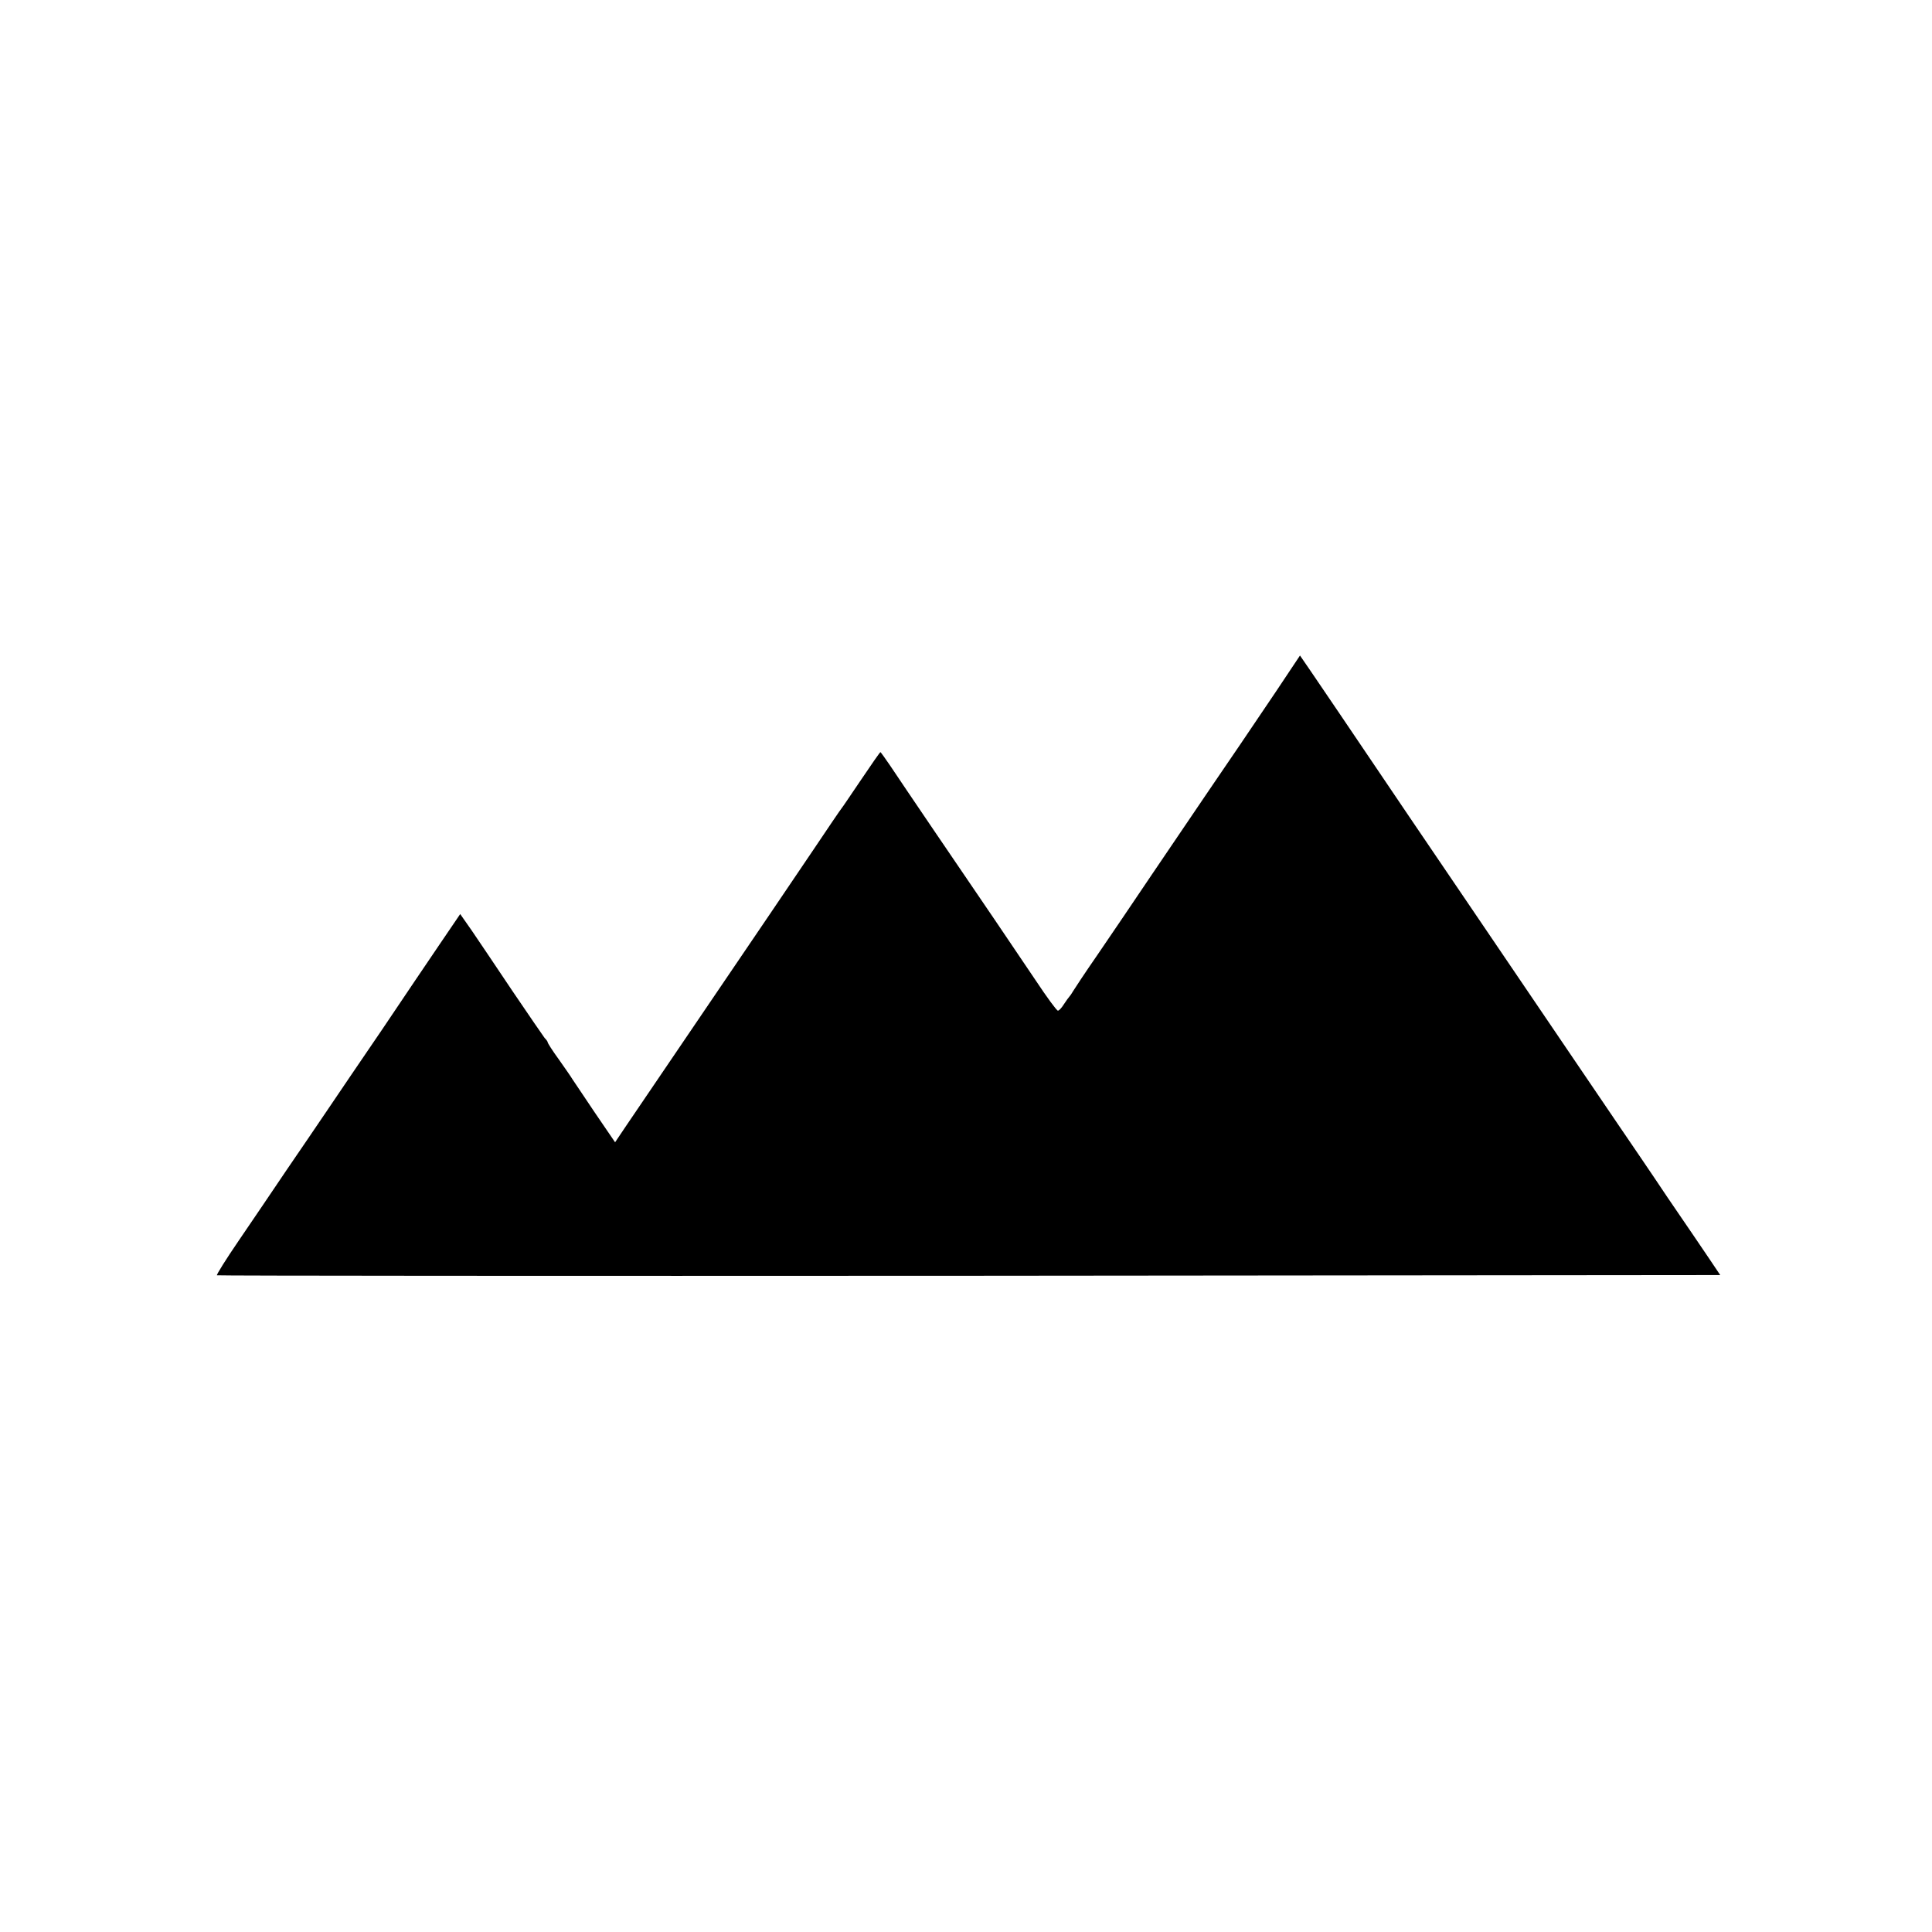 <?xml version="1.0" standalone="no"?>
<!DOCTYPE svg PUBLIC "-//W3C//DTD SVG 20010904//EN"
 "http://www.w3.org/TR/2001/REC-SVG-20010904/DTD/svg10.dtd">
<svg version="1.0" xmlns="http://www.w3.org/2000/svg"
 width="822pt" height="822pt" viewBox="0 0 822 822"
 preserveAspectRatio="xMidYMid meet">
<g transform="translate(0,822) scale(0.1,-0.1)"
fill="#000000" stroke="none">
<path d="M5429 5278 c-57 -84 -126 -187 -154 -228 -59 -86 -182 -267 -377
-555 -74 -110 -177 -262 -229 -338 -52 -75 -98 -145 -104 -155 -5 -9 -12 -19
-15 -22 -3 -3 -13 -17 -23 -32 -10 -16 -21 -28 -26 -28 -5 0 -47 57 -94 128
-47 70 -127 188 -177 262 -142 208 -400 588 -443 653 -21 31 -40 57 -41 57 -2
0 -39 -53 -82 -117 -44 -65 -81 -120 -84 -123 -3 -3 -56 -81 -119 -175 -63
-93 -147 -217 -186 -275 -115 -169 -535 -788 -613 -903 l-45 -67 -86 126 c-47
70 -90 134 -96 143 -5 9 -31 46 -57 83 -27 37 -48 70 -48 74 0 3 -6 11 -13 18
-6 8 -68 98 -137 200 -69 103 -147 219 -173 257 l-49 70 -87 -128 c-48 -70
-158 -234 -245 -363 -88 -129 -192 -282 -231 -340 -39 -58 -119 -175 -177
-260 -57 -85 -149 -220 -202 -298 -54 -79 -96 -146 -93 -148 2 -2 1442 -3
3200 -2 l3196 3 -47 70 c-26 39 -106 156 -177 260 -70 105 -165 244 -210 310
-74 108 -197 291 -648 955 -80 118 -189 278 -241 355 -267 395 -377 558 -419
619 l-46 67 -102 -153z"/>
</g>
</svg>
